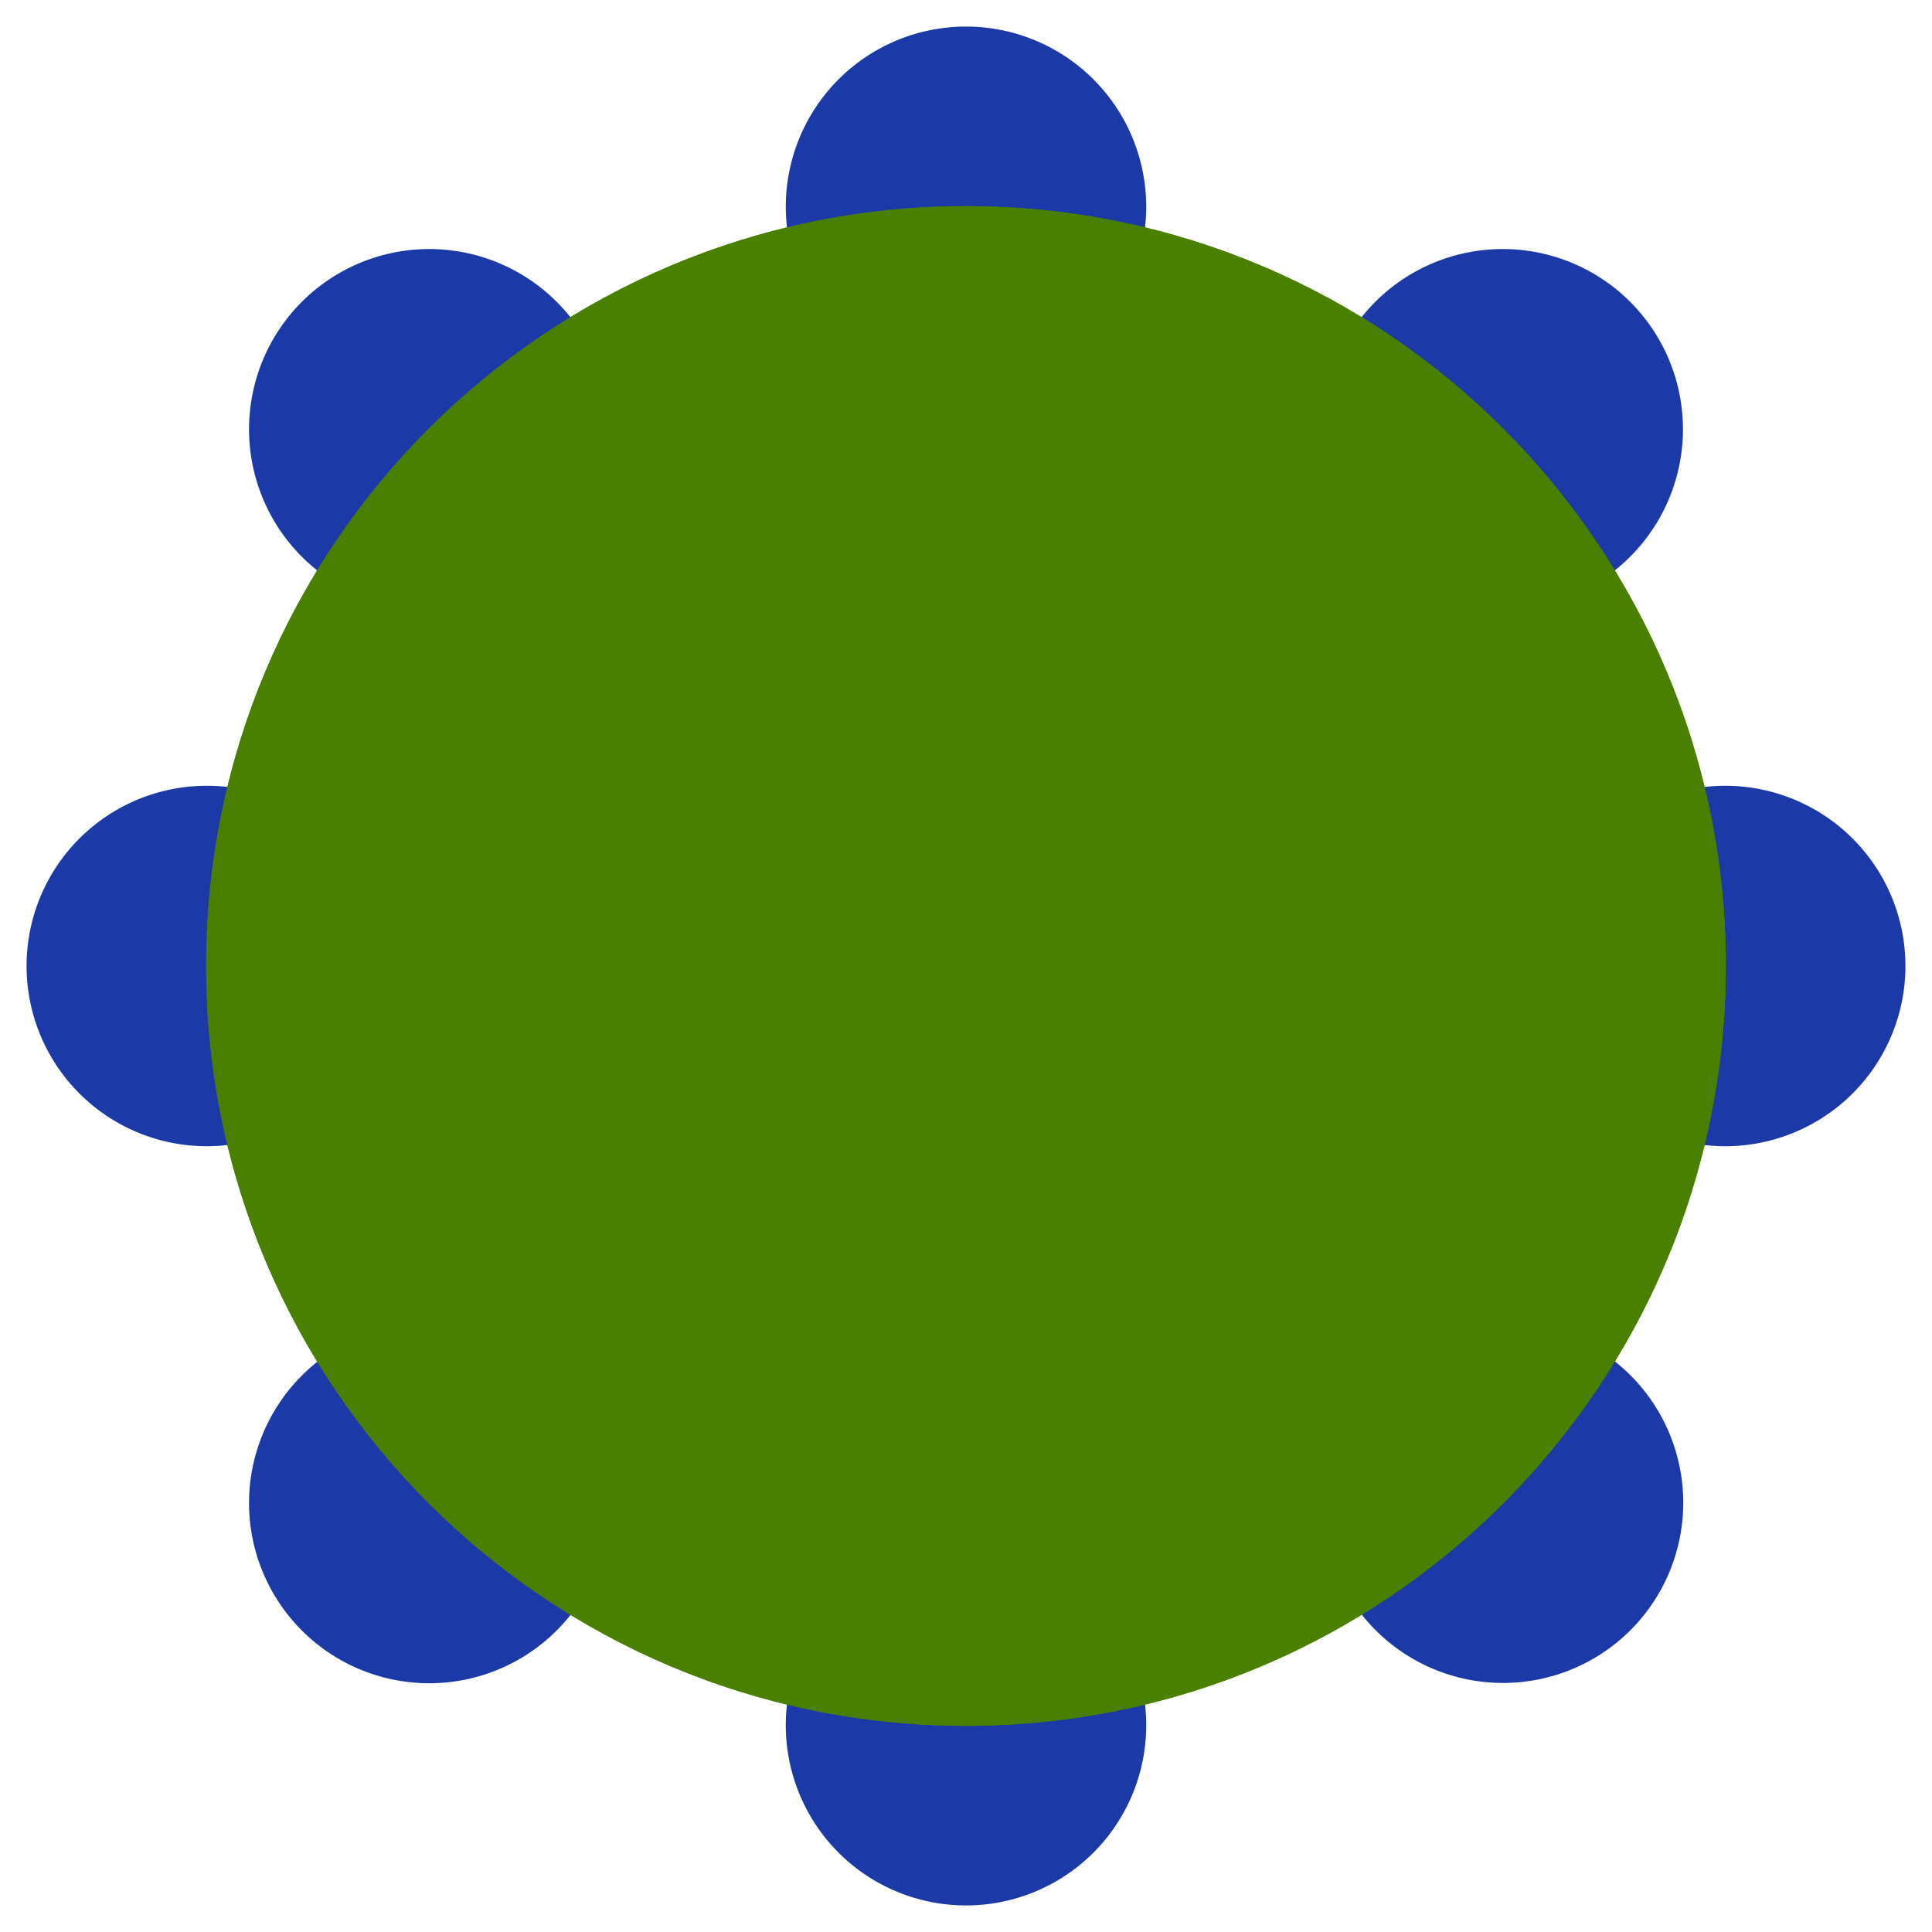 <?xml version="1.0" encoding="UTF-8"?>
<svg data-bbox="0.88 0.88 62.24 62.24" viewBox="0 0 64 64" xmlns:xlink="http://www.w3.org/1999/xlink" xmlns="http://www.w3.org/2000/svg" data-type="color">
    <g>
        <path fill="#1b3aa8" d="M37.97 57.15a5.97 5.97 0 1 1-11.94 0 5.97 5.97 0 0 1 11.94 0z" data-color="1"/>
        <path fill="#1b3aa8" d="M20.19 49.79a5.97 5.97 0 1 1-11.94 0 5.97 5.97 0 0 1 11.94 0z" data-color="1"/>
        <path fill="#1b3aa8" d="M12.82 32A5.97 5.97 0 1 1 .88 32a5.97 5.97 0 0 1 11.94 0z" data-color="1"/>
        <path fill="#1b3aa8" d="M20.19 14.22a5.97 5.97 0 1 1-11.94 0 5.97 5.97 0 0 1 11.94 0z" data-color="1"/>
        <path fill="#1b3aa8" d="M37.97 6.85a5.97 5.97 0 1 1-11.94 0 5.97 5.97 0 0 1 11.94 0z" data-color="1"/>
        <path fill="#1b3aa8" d="M55.75 14.22a5.97 5.97 0 1 1-11.94 0 5.97 5.97 0 0 1 11.94 0z" data-color="1"/>
        <path fill="#1b3aa8" d="M63.12 32a5.97 5.97 0 1 1-11.94 0 5.97 5.97 0 0 1 11.94 0z" data-color="1"/>
        <path fill="#1b3aa8" d="M55.76 49.78a5.97 5.97 0 1 1-11.94 0 5.97 5.97 0 0 1 11.94 0z" data-color="1"/>
        <defs>
            <path id="c9affc57-4275-4e45-84e8-921cee3ce398" d="M57.17 32c0 13.901-11.269 25.17-25.17 25.17C18.099 57.17 6.83 45.901 6.83 32 6.83 18.099 18.099 6.83 32 6.83c13.901 0 25.17 11.269 25.17 25.17z"/>
        </defs>
        <use xlink:href="#c9affc57-4275-4e45-84e8-921cee3ce398" overflow="visible" fill="#4a8000" data-color="2"/>
        <clipPath id="084ce282-adae-4f47-8924-9b8d3ab4860e">
            <use xlink:href="#c9affc57-4275-4e45-84e8-921cee3ce398" overflow="visible"/>
        </clipPath>
        <g clip-path="url(#084ce282-adae-4f47-8924-9b8d3ab4860e)">
            <path fill="#4a8000" d="M41.04 4.72v55.49H22.95V4.72h18.09z" data-color="2"/>
            <path fill="#4a8000" d="M59.14 4.72v55.49H41.05V4.72h18.09z" data-color="2"/>
            <path fill="#4a8000" d="M22.95 4.72v55.49H4.86V4.72h18.09z" data-color="2"/>
        </g>
    </g>
</svg>
